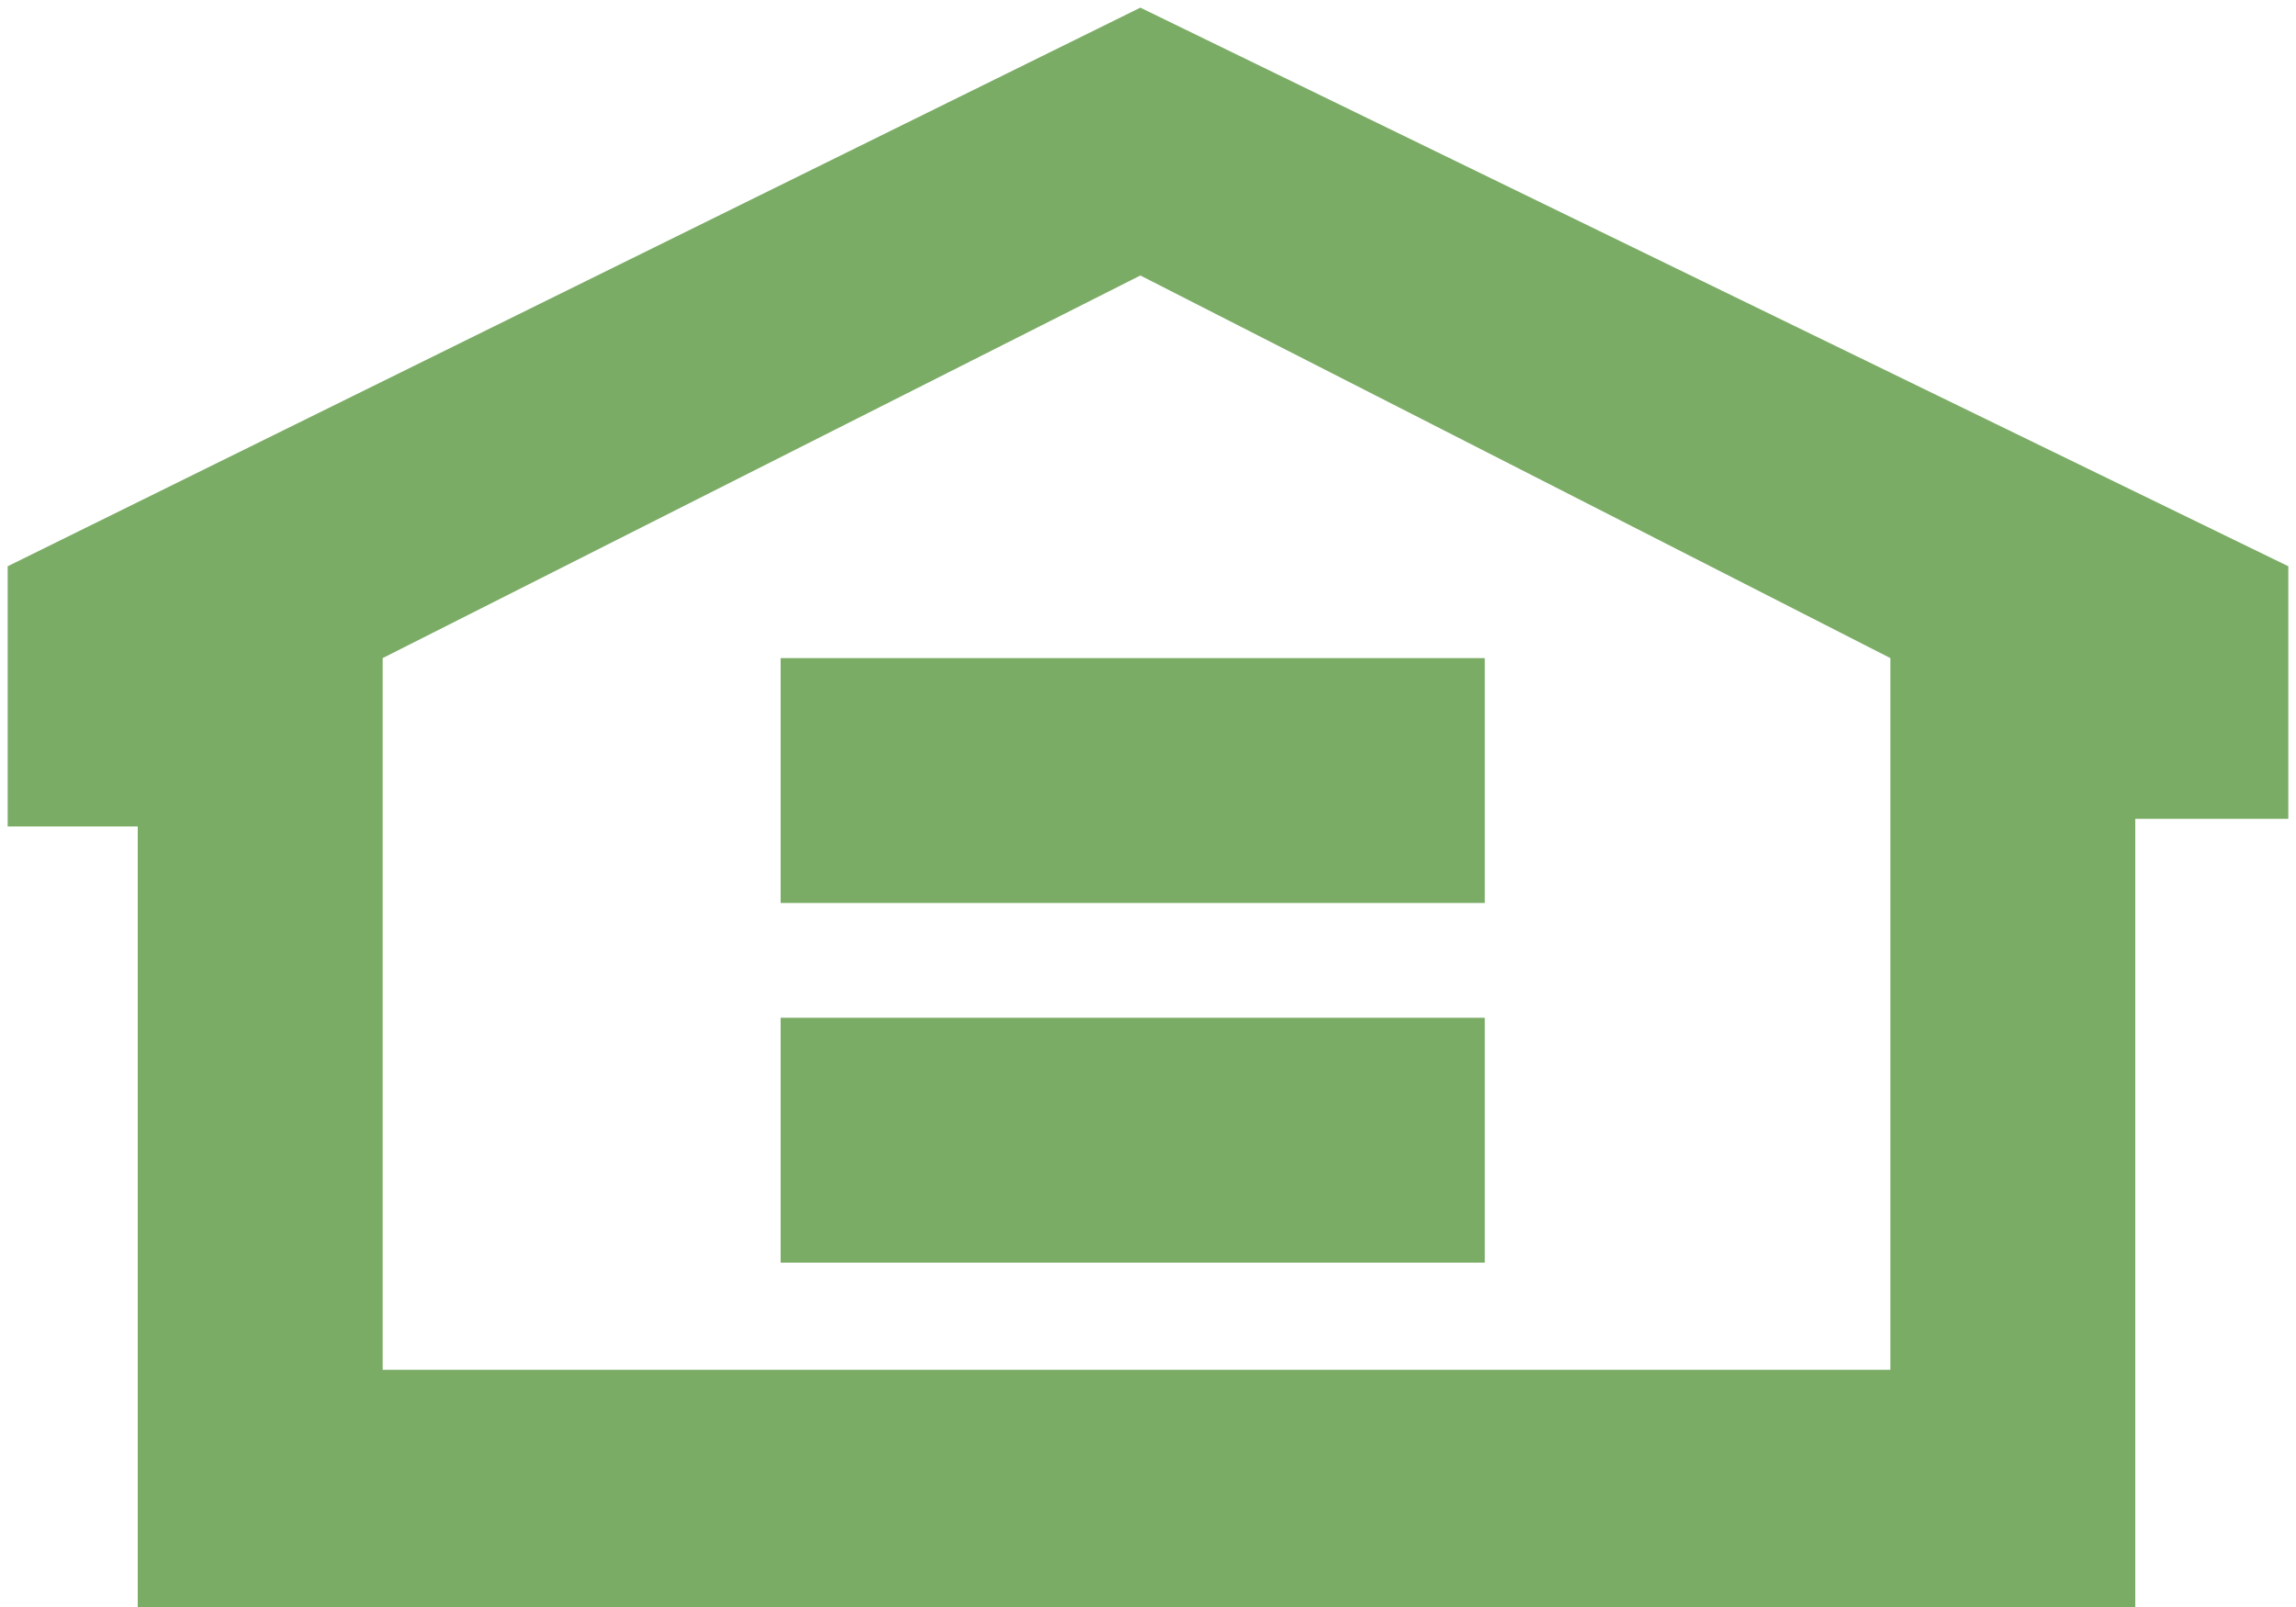 <svg id="Layer_1" data-name="Layer 1" xmlns="http://www.w3.org/2000/svg" viewBox="0 0 30 21"><defs><style>.cls-1{fill:#7bac66;}</style></defs><title>eho-icon</title><g id="Text-Styles"><g id="Footer"><g id="EHO"><g id="Layer_1-2" data-name="Layer 1"><g id="Group"><path id="Shape" class="cls-1" d="M14.9.1.1,7.4v3.4H1.8V21H27.9V10.7h2V7.4L14.9.1Zm9.8,17.8H5V8.6l9.9-5,9.8,5v9.3Z"/><polygon id="Shape-2" data-name="Shape" class="cls-1" points="19.4 11.8 10.2 11.8 10.2 8.6 19.4 8.6 19.4 11.8"/><polygon id="Shape-3" data-name="Shape" class="cls-1" points="19.4 16.5 10.2 16.5 10.2 13.3 19.4 13.3 19.4 16.5"/></g></g></g></g></g></svg>